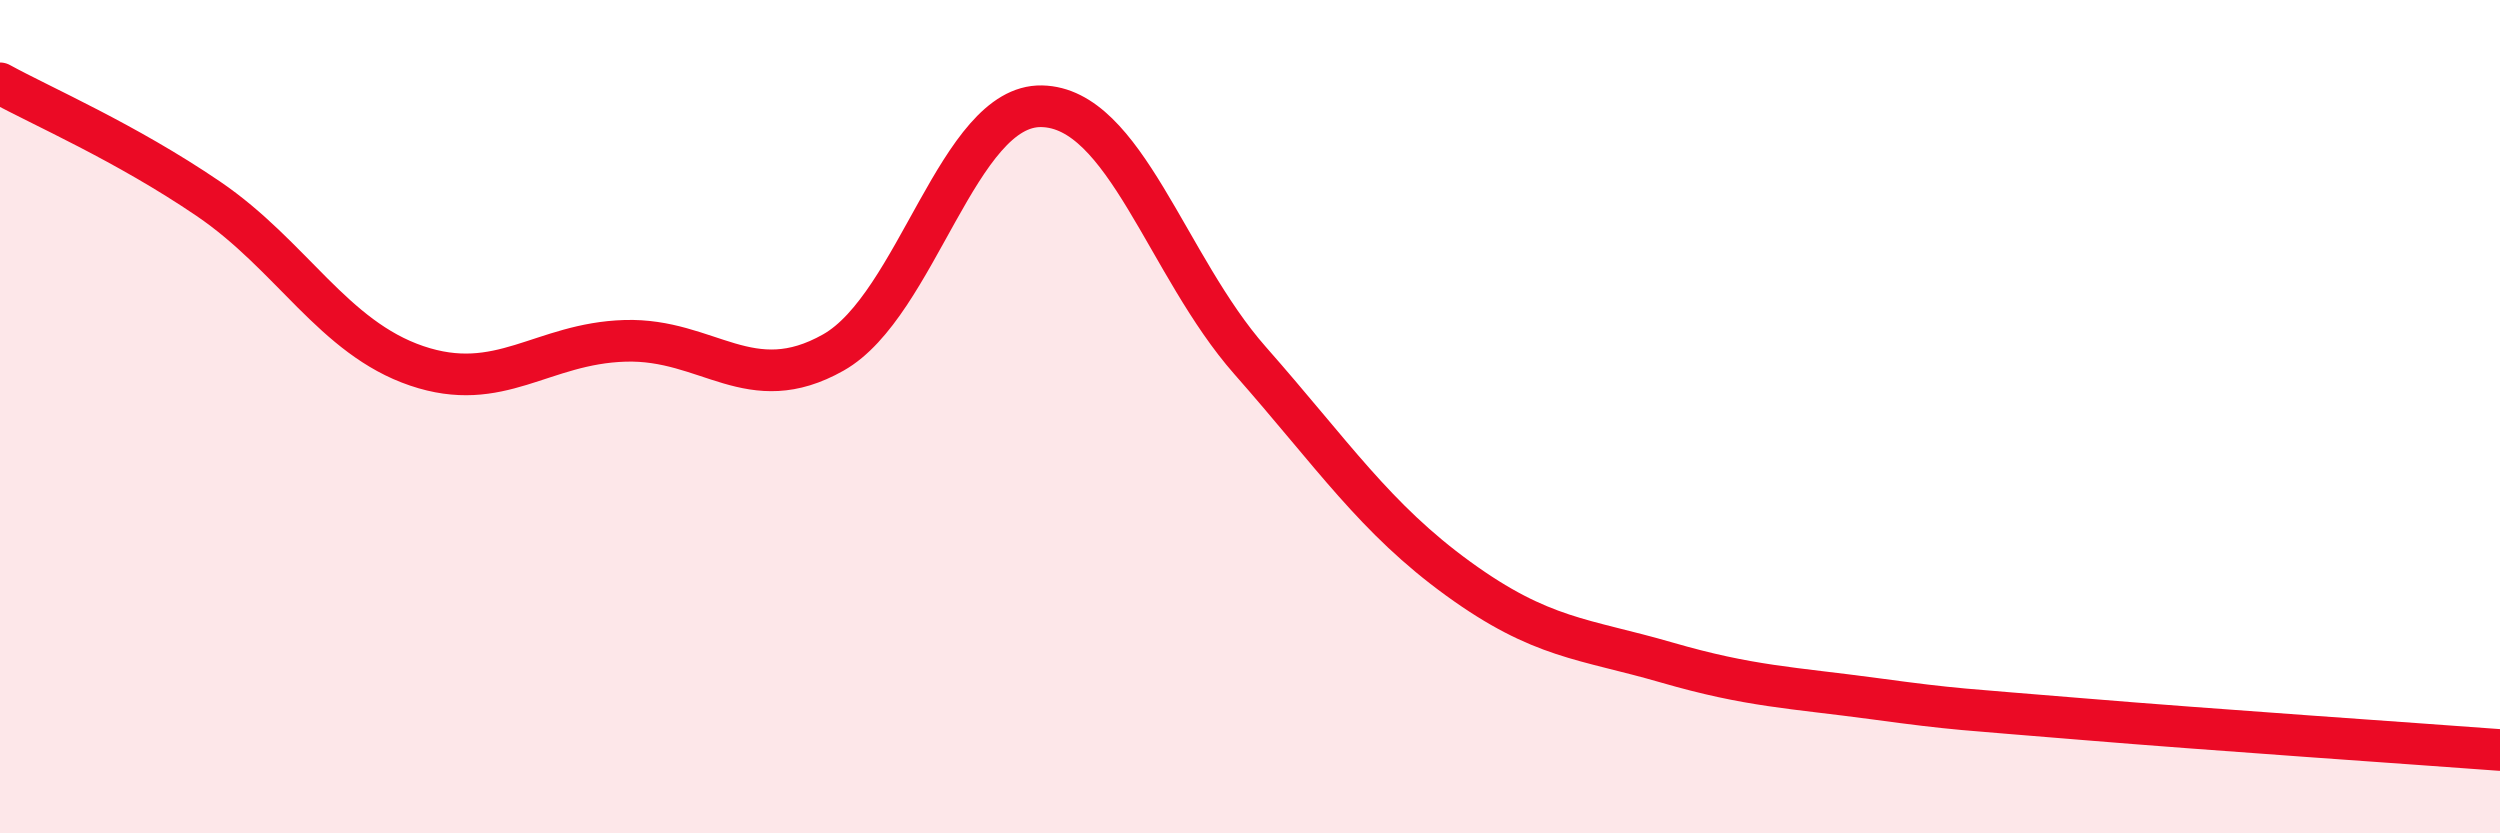 
    <svg width="60" height="20" viewBox="0 0 60 20" xmlns="http://www.w3.org/2000/svg">
      <path
        d="M 0,2 C 1,2.55 3,3.41 5,4.77 C 7,6.13 8,8.1 10,8.78 C 12,9.46 13,8.24 15,8.18 C 17,8.12 18,9.59 20,8.46 C 22,7.33 23,2.51 25,2.55 C 27,2.59 28,6.38 30,8.65 C 32,10.92 33,12.44 35,13.89 C 37,15.34 38,15.32 40,15.9 C 42,16.48 43,16.5 45,16.77 C 47,17.04 47,17.01 50,17.26 C 53,17.51 58,17.85 60,18L60 20L0 20Z"
        fill="#EB0A25"
        opacity="0.1"
        stroke-linecap="round"
        stroke-linejoin="round"
      />
      <path
        d="M 0,2 C 1,2.55 3,3.41 5,4.77 C 7,6.13 8,8.1 10,8.78 C 12,9.46 13,8.24 15,8.18 C 17,8.12 18,9.59 20,8.46 C 22,7.33 23,2.51 25,2.55 C 27,2.59 28,6.38 30,8.65 C 32,10.92 33,12.44 35,13.89 C 37,15.34 38,15.32 40,15.9 C 42,16.48 43,16.5 45,16.77 C 47,17.04 47,17.01 50,17.26 C 53,17.51 58,17.85 60,18"
        stroke="#EB0A25"
        stroke-width="1"
        fill="none"
        stroke-linecap="round"
        stroke-linejoin="round"
      />
    </svg>
  